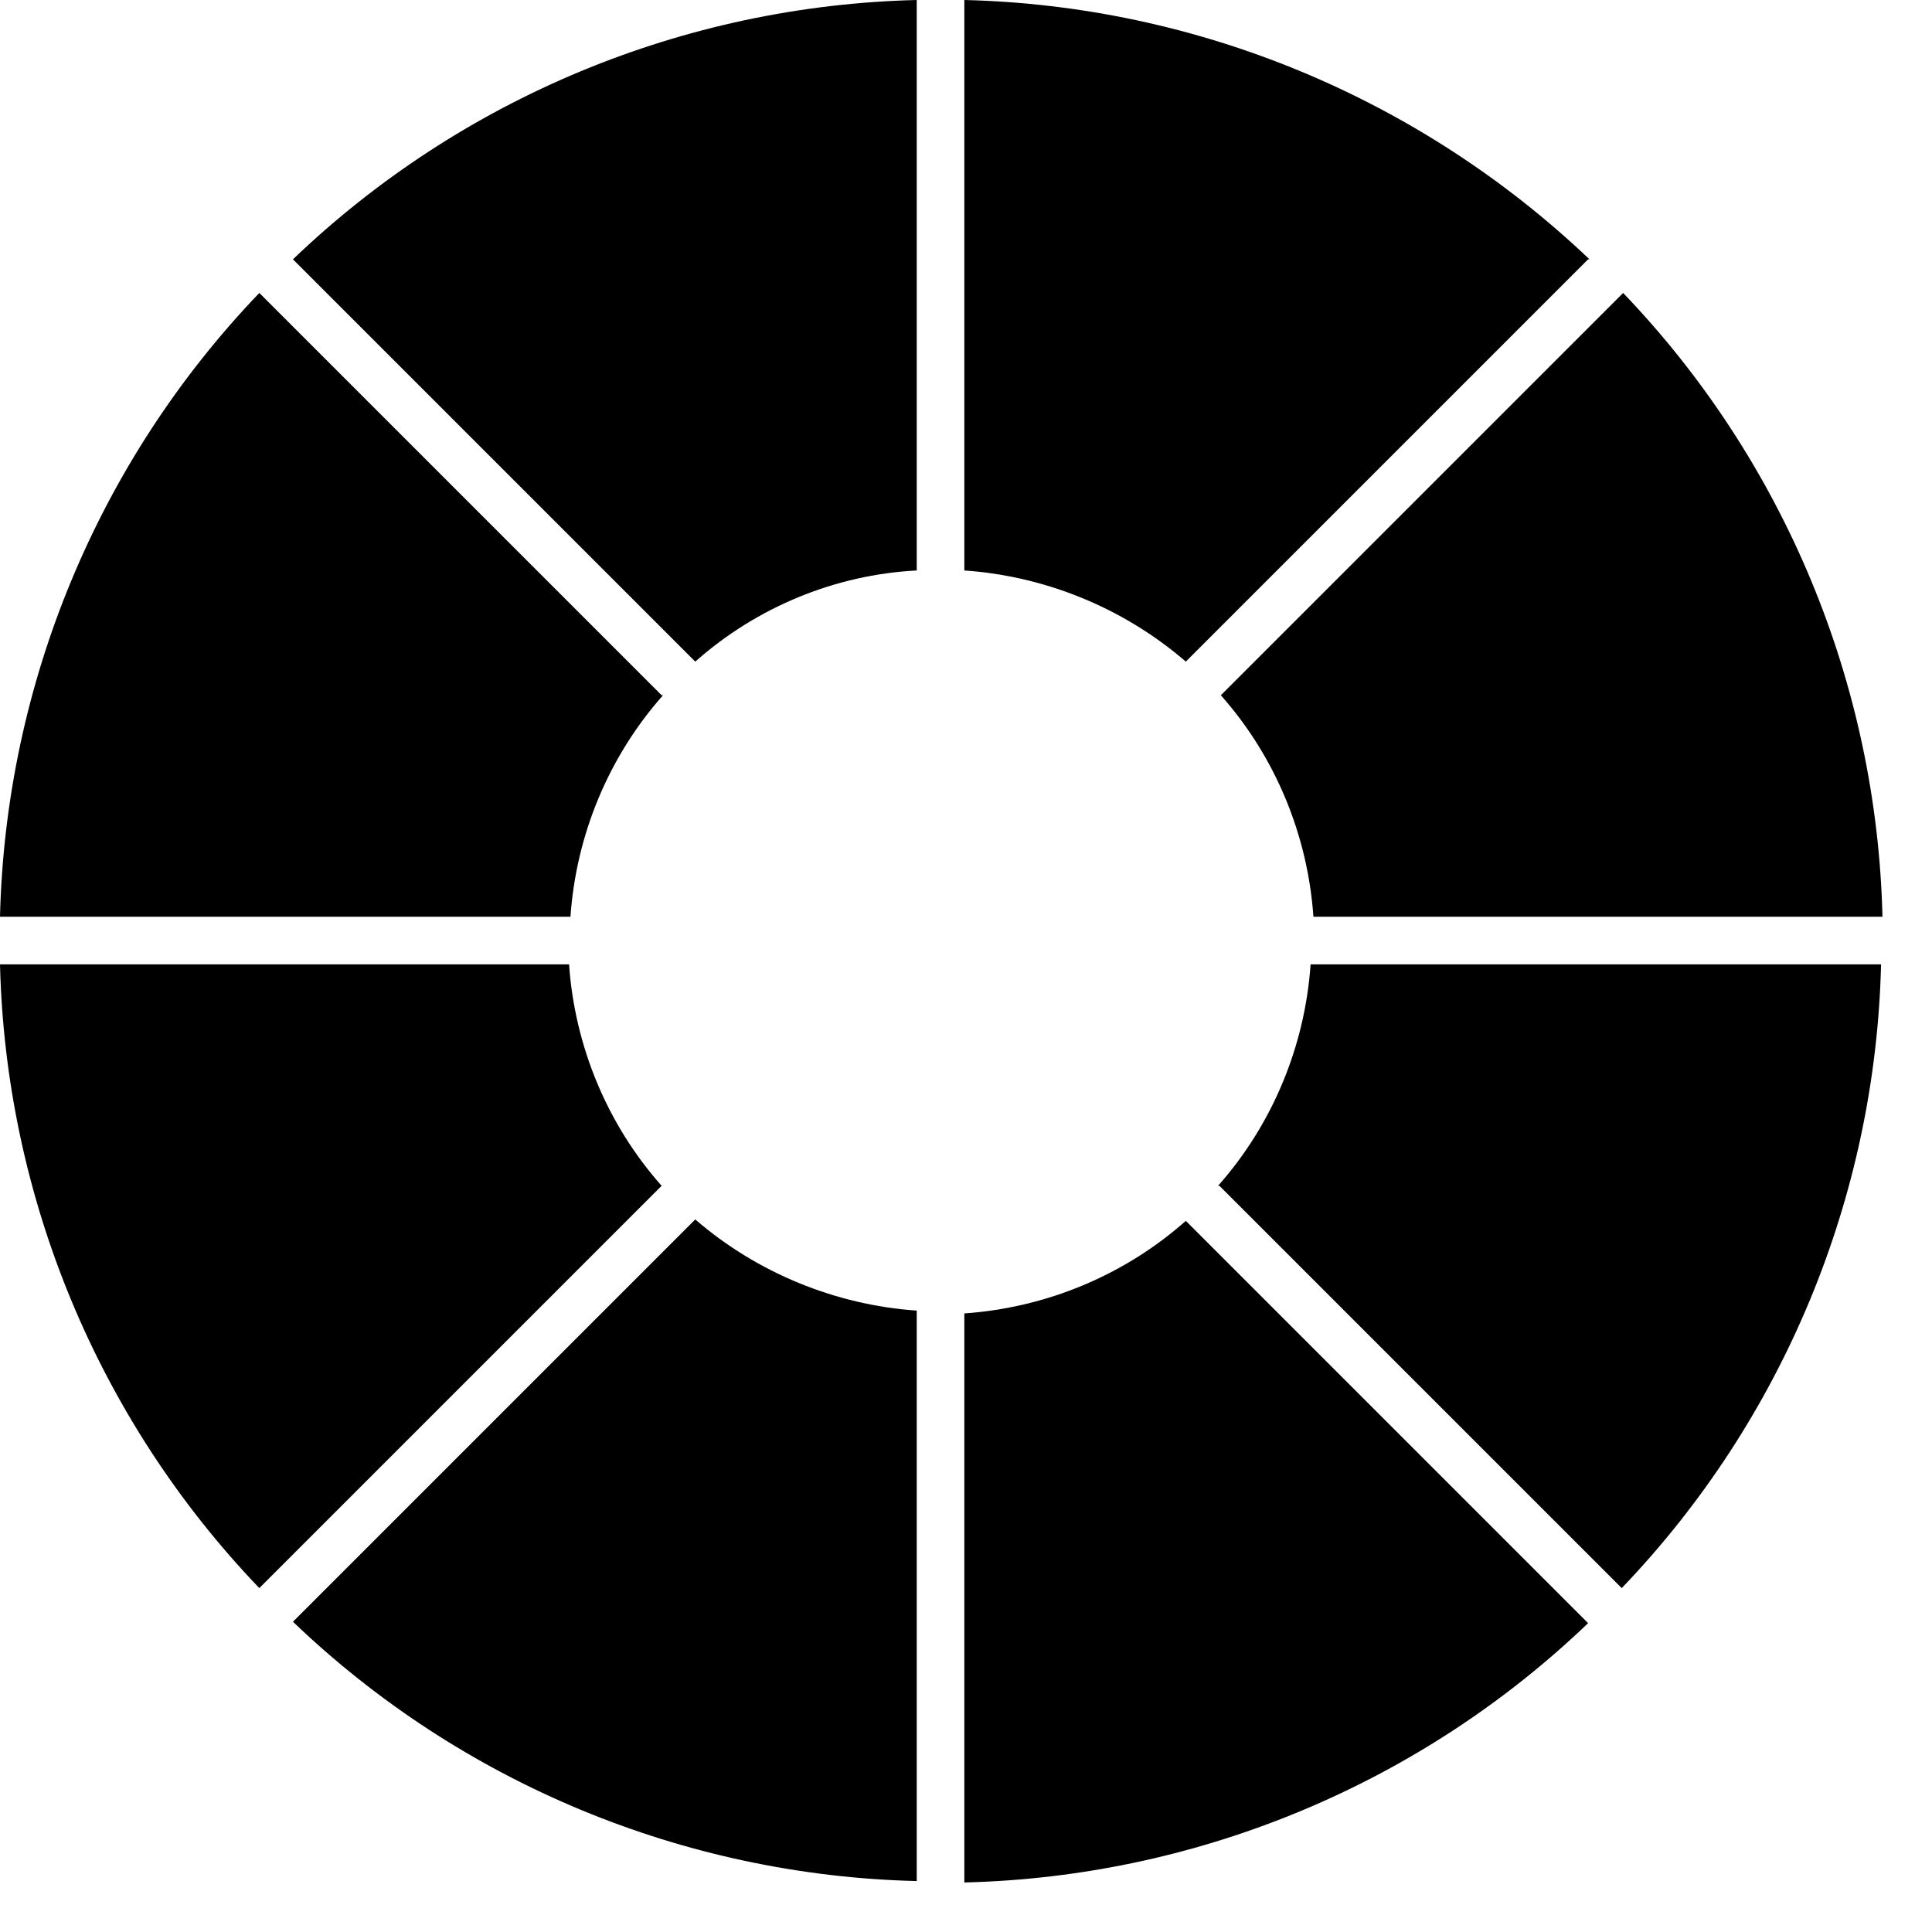 <svg width="22" height="22" viewBox="0 0 22 22" fill="none" xmlns="http://www.w3.org/2000/svg">
<path d="M13.886 13.503L18.467 18.084C20.303 16.169 21.356 13.631 21.42 10.981H14.924C14.86 11.907 14.493 12.801 13.87 13.503H13.886Z" fill="black"/>
<path d="M18.1 2.953C16.169 1.117 13.631 0.064 10.981 0V6.496C11.907 6.56 12.801 6.927 13.503 7.534L18.084 2.953H18.1Z" fill="black"/>
<path d="M6.496 10.981H0C0.064 13.631 1.117 16.169 2.953 18.084L7.534 13.503C6.911 12.801 6.544 11.907 6.48 10.981H6.496Z" fill="black"/>
<path d="M7.534 7.917L2.953 3.336C1.117 5.251 0.064 7.789 0 10.439H6.496C6.56 9.513 6.927 8.619 7.55 7.917H7.534Z" fill="black"/>
<path d="M3.336 18.467C5.251 20.303 7.789 21.356 10.439 21.42V14.924C9.513 14.86 8.619 14.493 7.917 13.886L3.336 18.467Z" fill="black"/>
<path d="M14.94 10.439H21.436C21.372 7.789 20.319 5.251 18.483 3.336L13.902 7.917C14.525 8.619 14.892 9.513 14.956 10.439H14.94Z" fill="black"/>
<path d="M10.981 14.94V21.436C13.631 21.372 16.169 20.319 18.084 18.483L13.503 13.902C12.801 14.525 11.907 14.892 10.981 14.956V14.94Z" fill="black"/>
<path d="M7.917 7.534C8.619 6.911 9.513 6.544 10.439 6.496V0C7.789 0.064 5.251 1.117 3.336 2.953L7.917 7.534Z" fill="black"/>
</svg>
